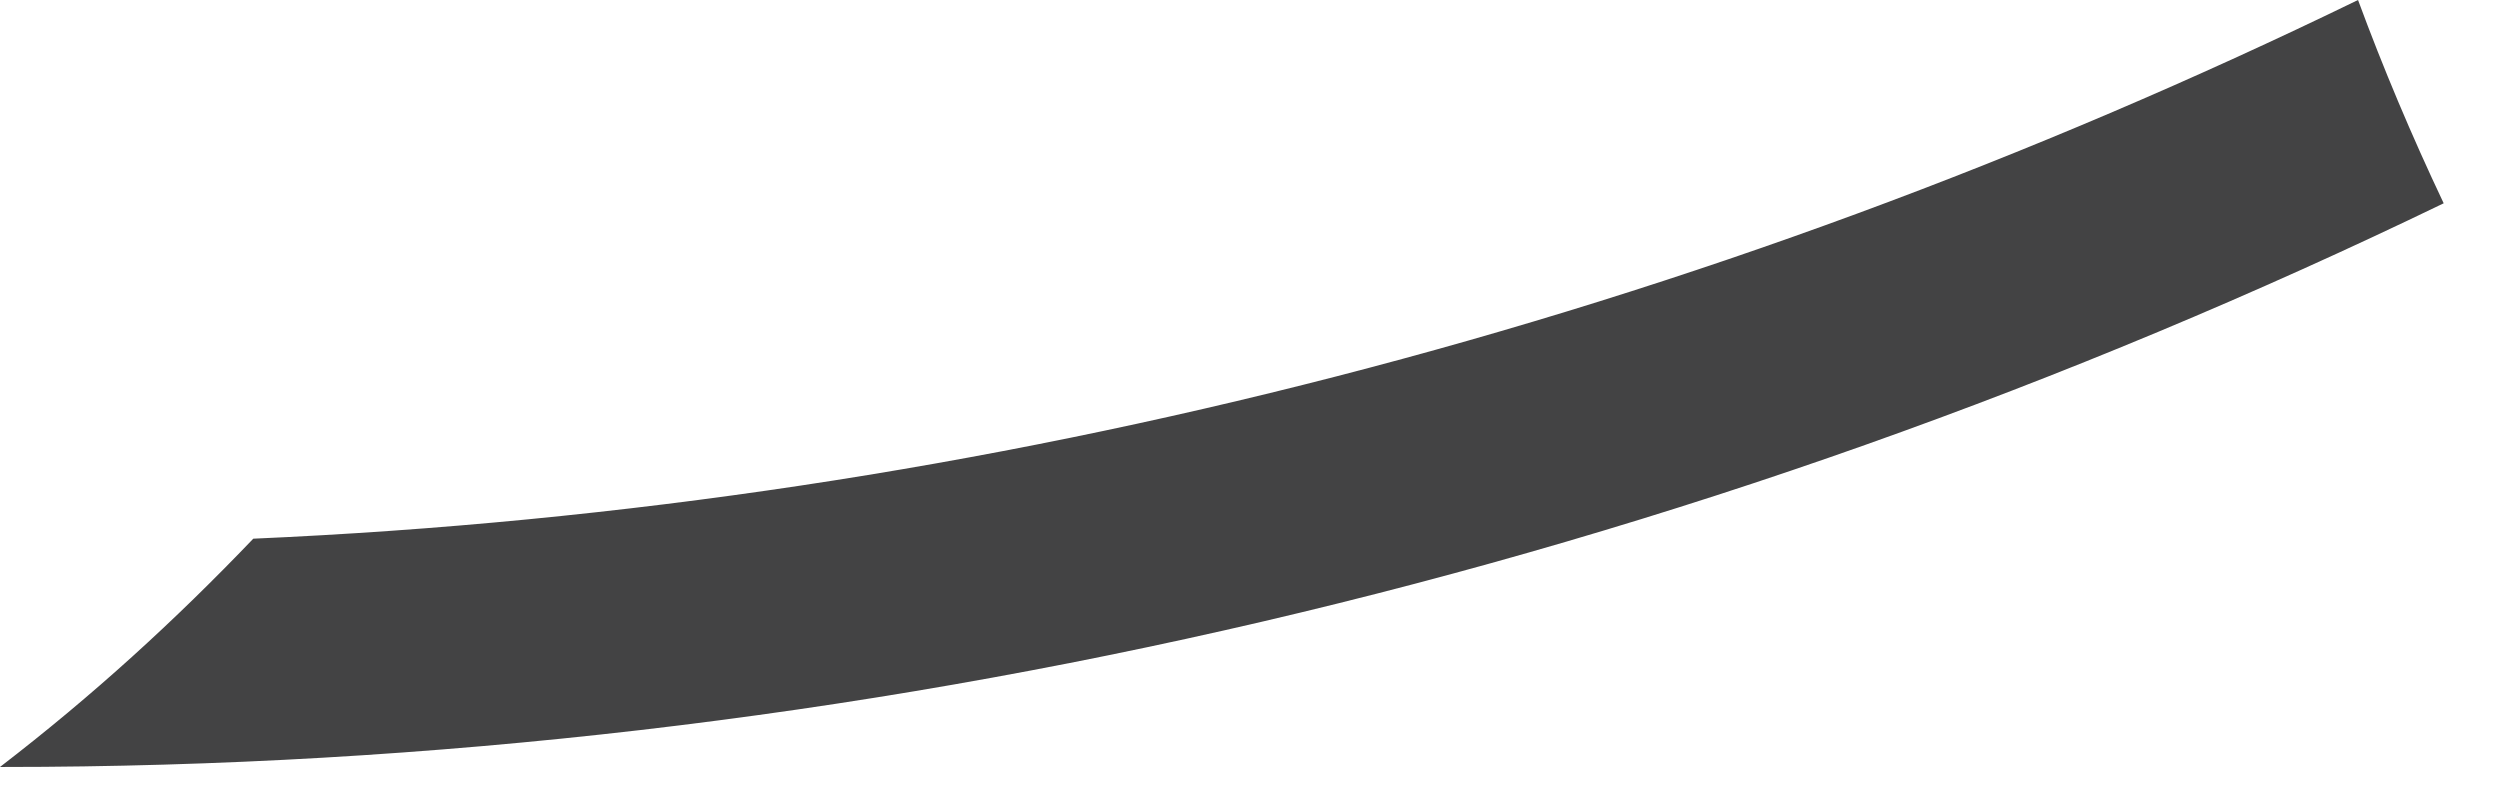 <?xml version="1.0" encoding="utf-8"?>
<svg xmlns="http://www.w3.org/2000/svg" fill="none" height="100%" overflow="visible" preserveAspectRatio="none" style="display: block;" viewBox="0 0 19 6" width="100%">
<path d="M1.925 4.094C1.328 4.718 0.705 5.287 0 5.829H0.027C6.534 5.829 12.851 4.311 18.572 1.545C18.328 1.03 18.111 0.515 17.921 0C12.96 2.413 7.51 3.85 1.925 4.094Z" fill="#434344" id="Vector"/>
</svg>